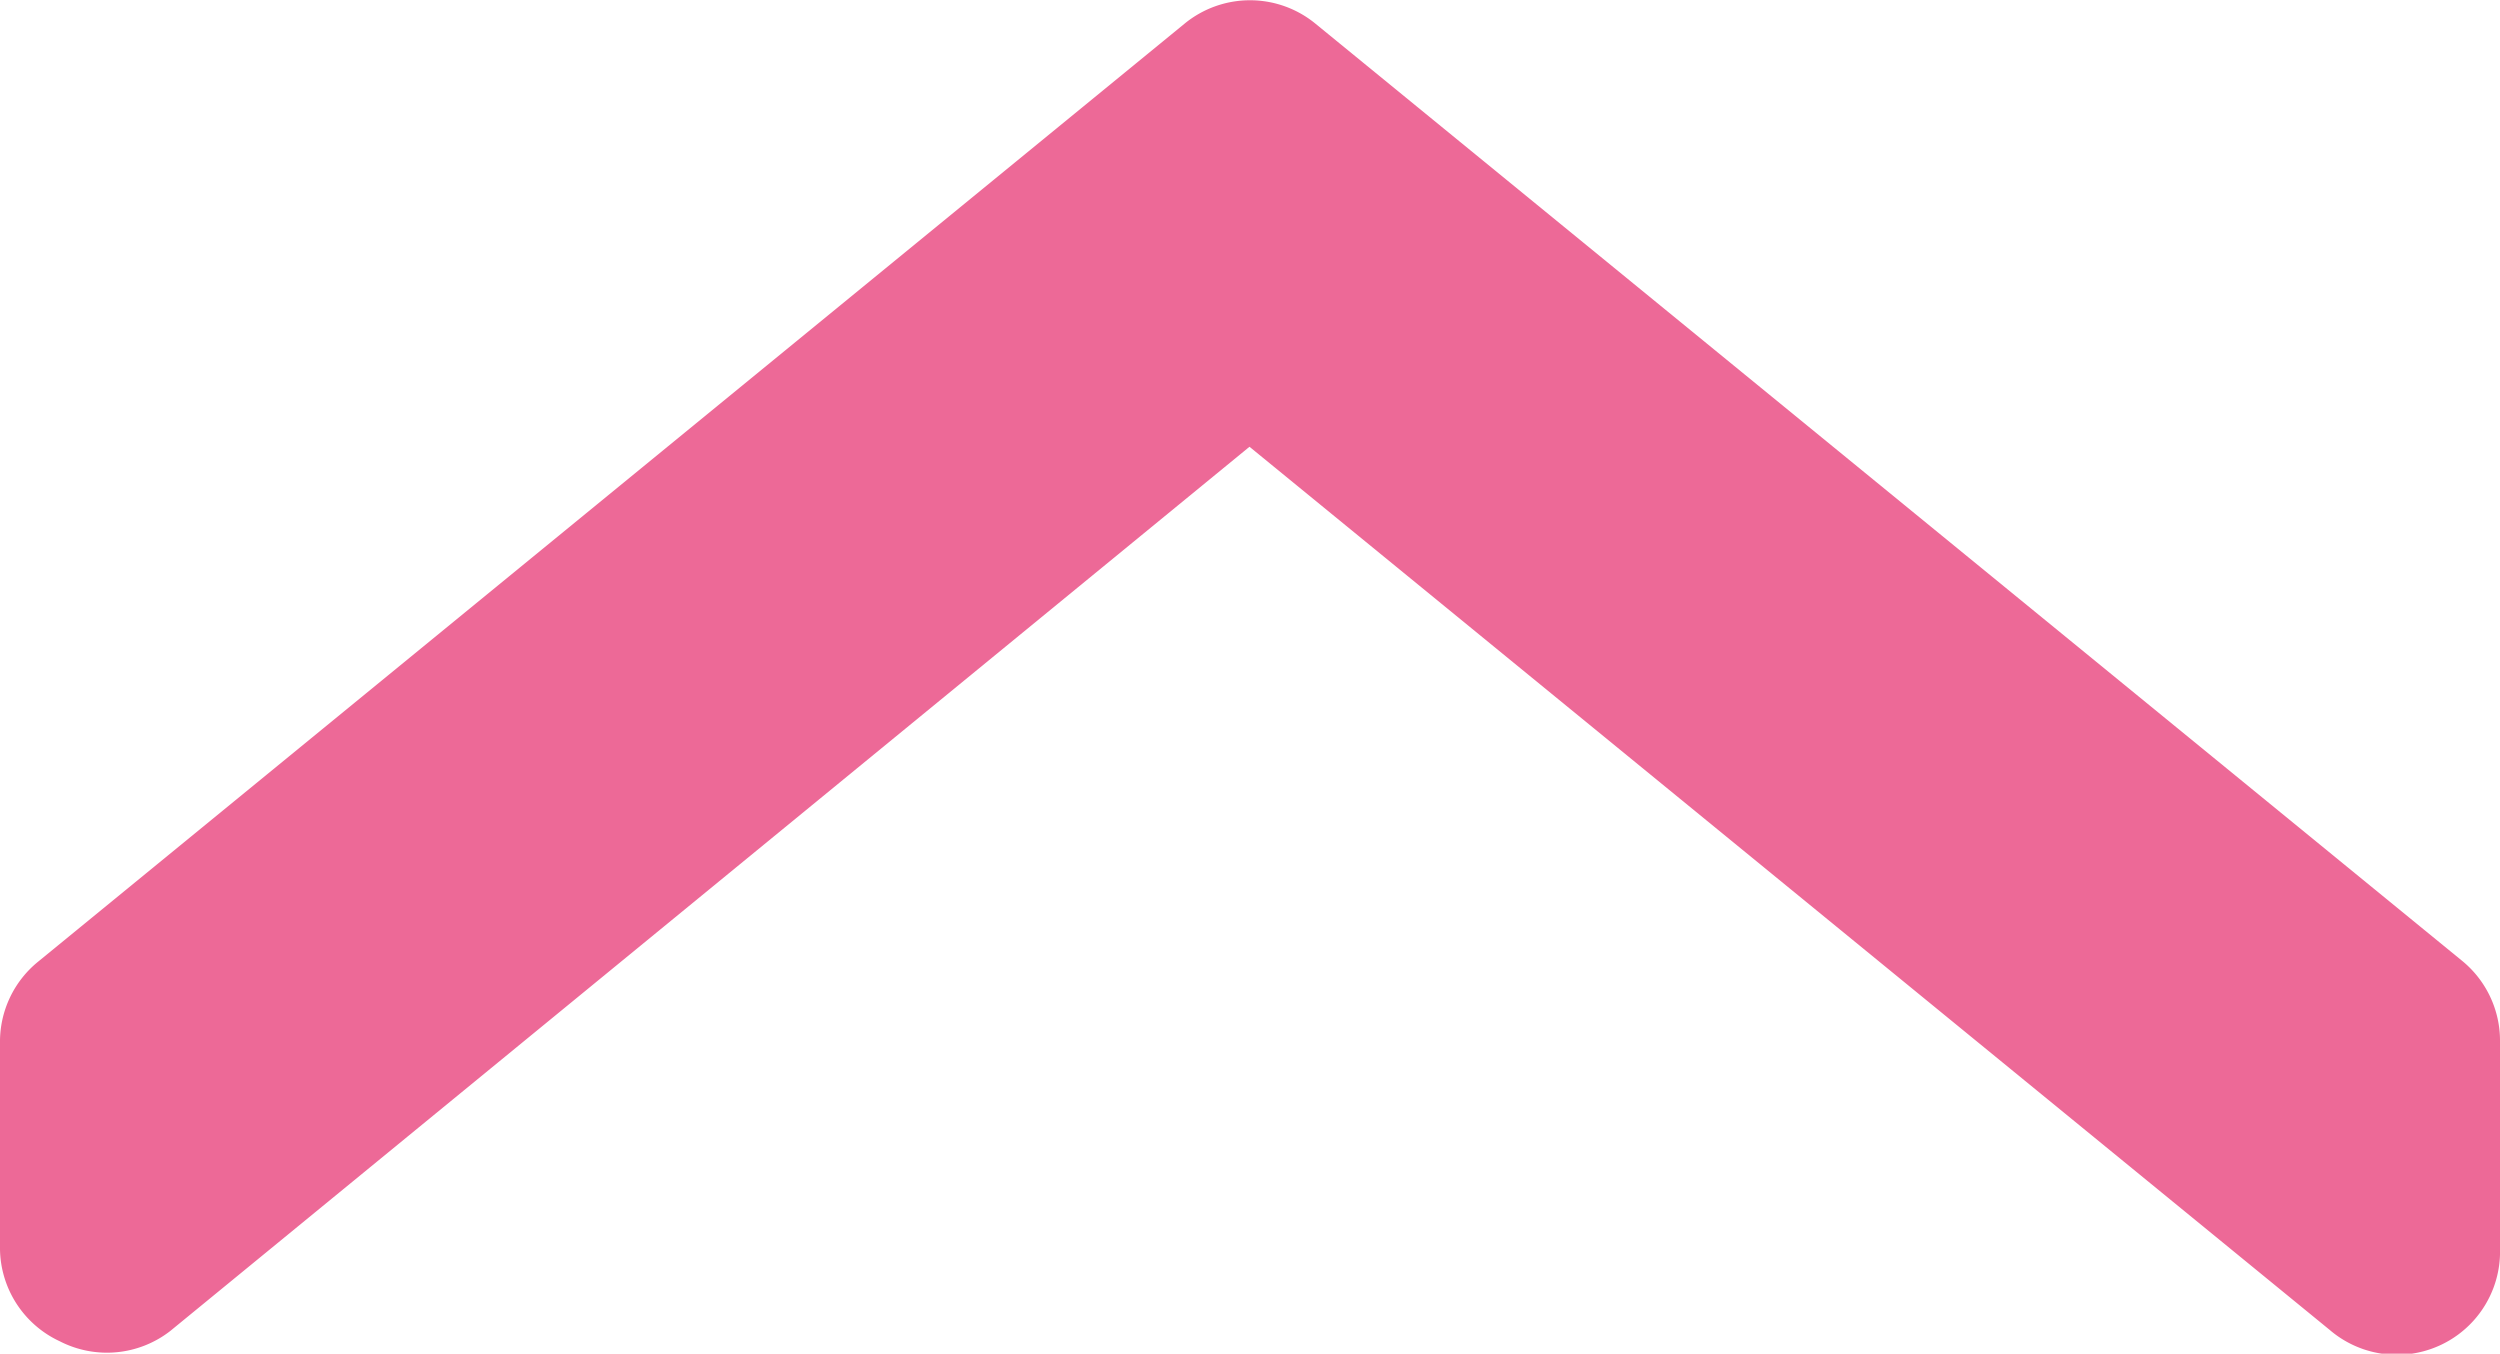 <svg xmlns="http://www.w3.org/2000/svg" viewBox="0 0 24.23 13.12"><defs><style>.cls-1{fill:#ED6997;}</style></defs><title>arrow_up</title><g id="Ebene_2" data-name="Ebene 2"><g id="Ebene_1-2" data-name="Ebene 1"><path class="cls-1" d="M24.23,10.1v2a1,1,0,0,1-1.65.79L12.11,4.33,1.65,12.9A1,1,0,0,1,.58,13,1,1,0,0,1,0,12.11v-2a1,1,0,0,1,.37-.79L11.48.23a1,1,0,0,1,1.27,0L23.86,9.31A1,1,0,0,1,24.23,10.1Z"/></g></g></svg>